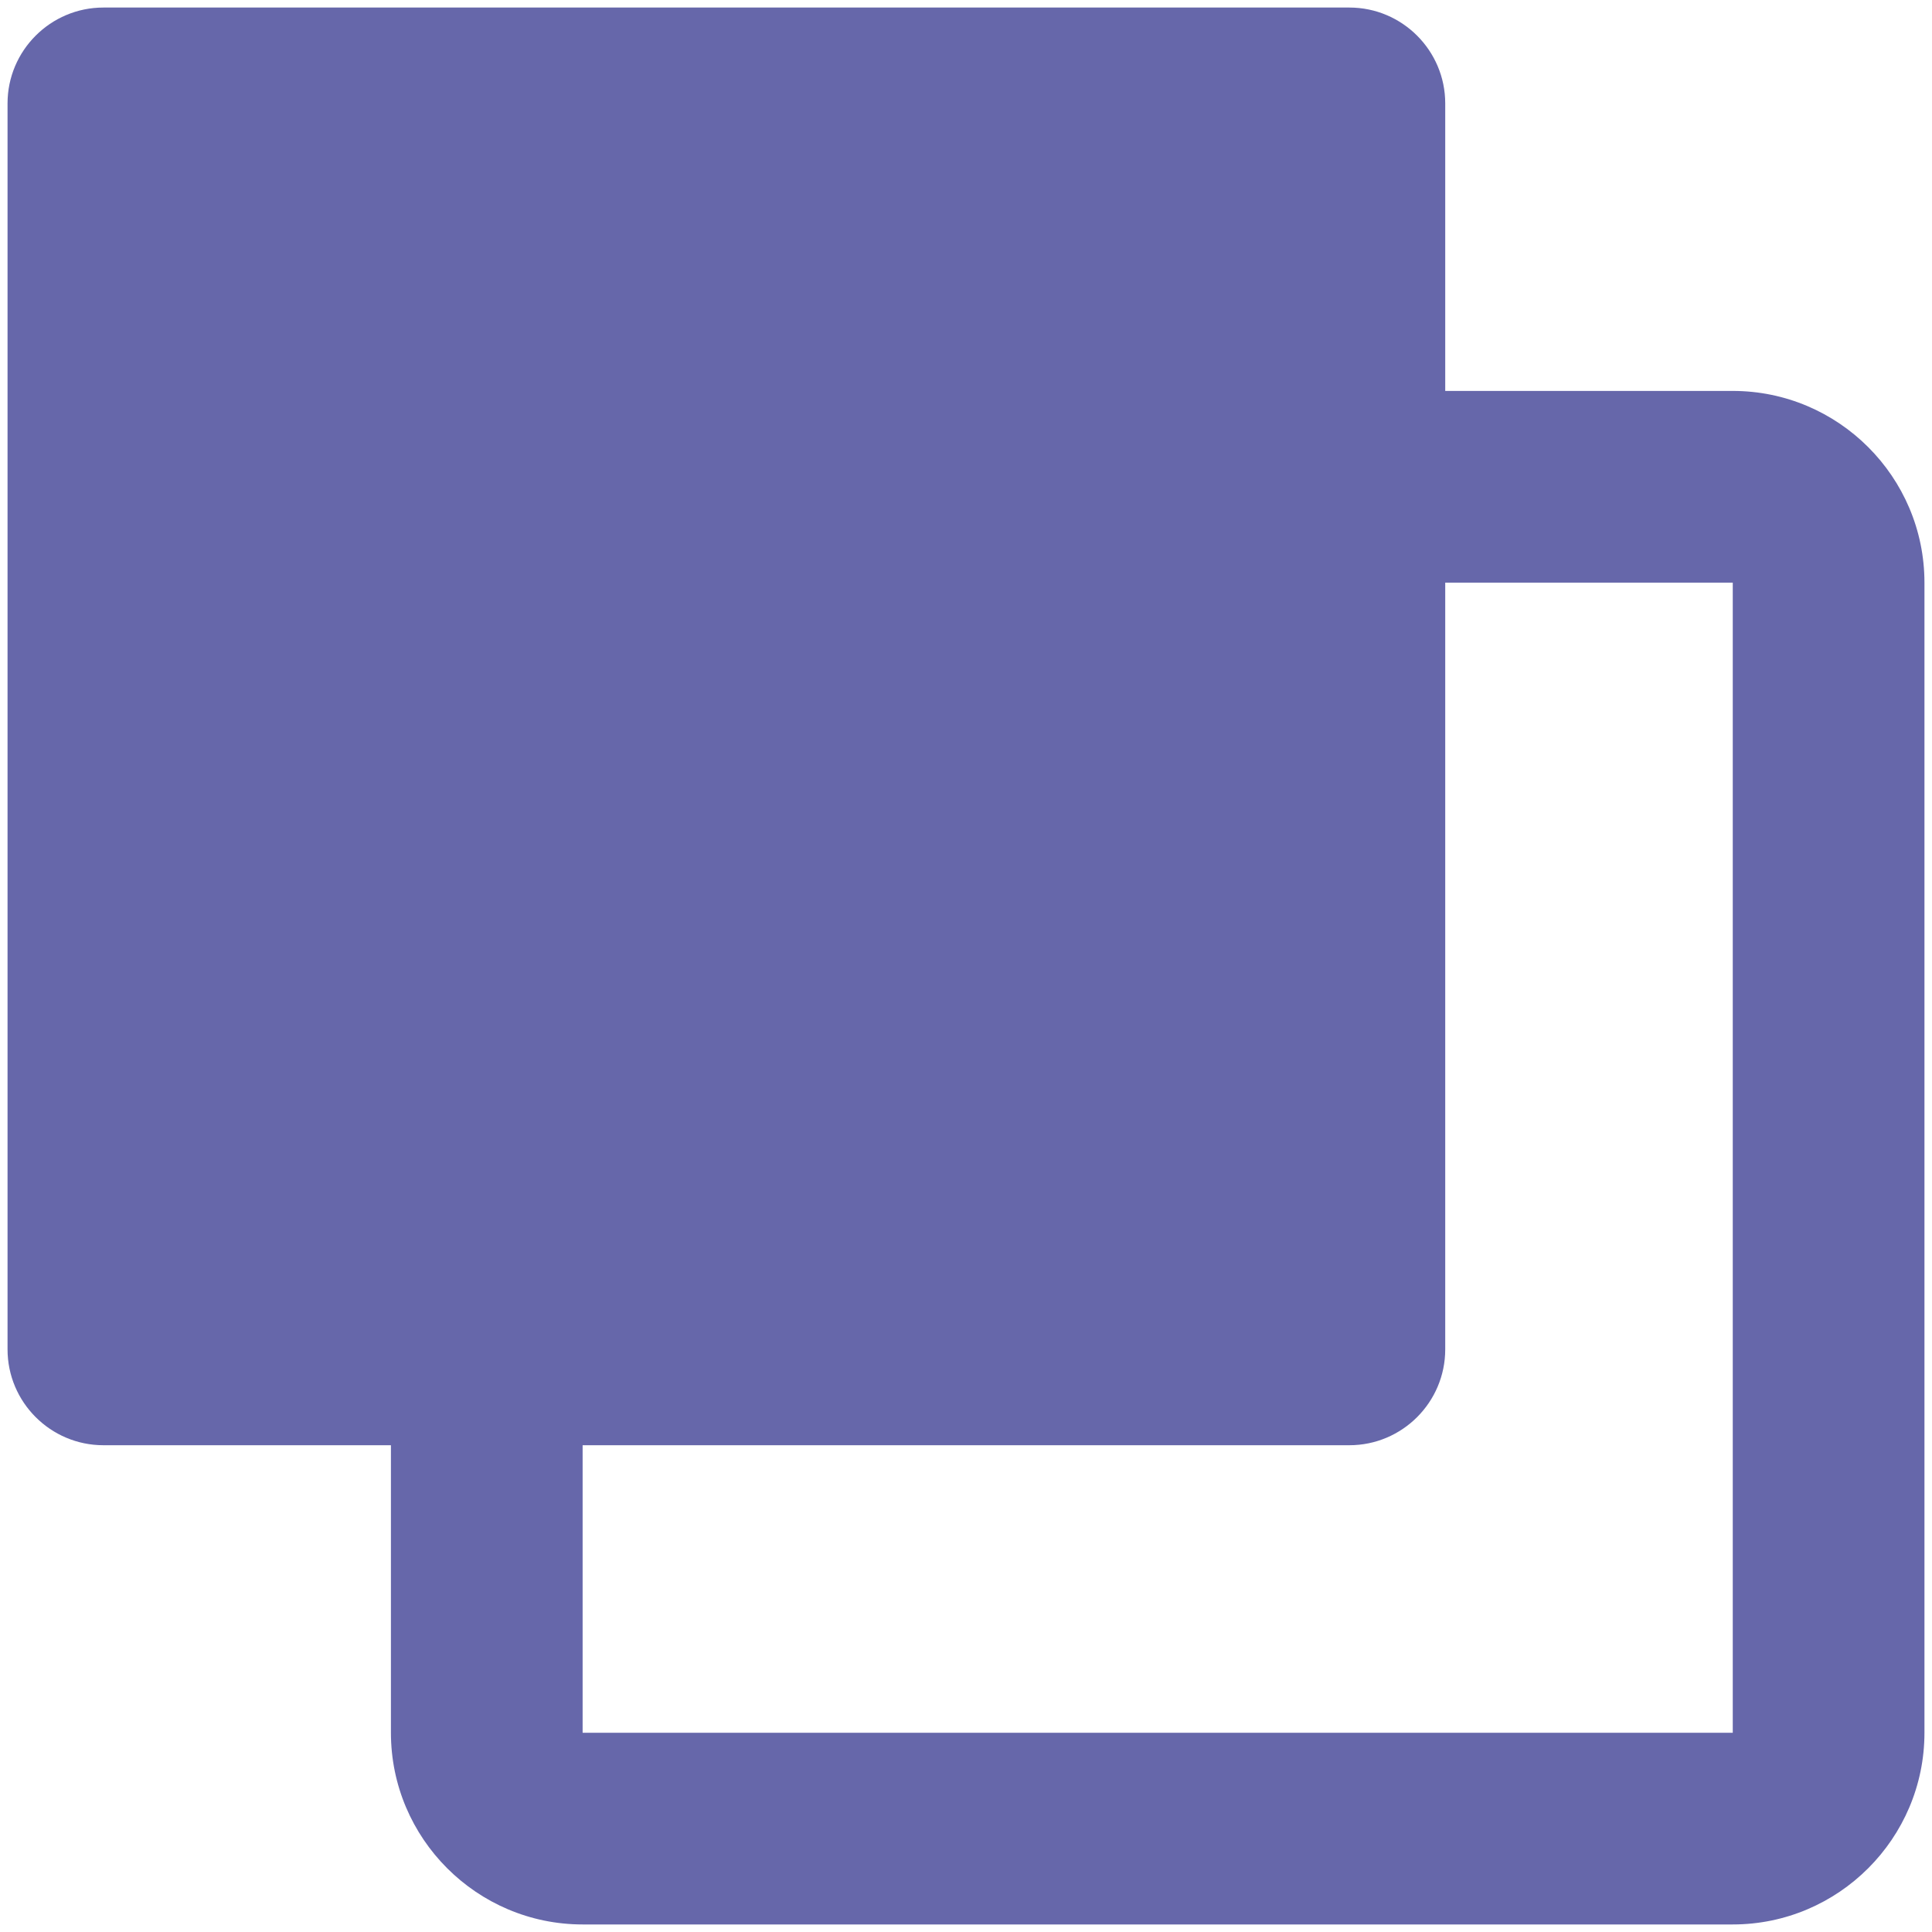 <svg xmlns="http://www.w3.org/2000/svg" viewBox="0 0 512 512" id="Overlap"><path d="M459.2 103.6H383V27.4c0-14-11.4-25.4-25.4-25.4H27.4C13.4 2 2 13.4 2 27.4v330.2c0 14 11.4 25.4 25.4 25.4h76.2v76.2c0 28 22.8 50.8 50.8 50.8h304.8c28 0 50.8-22.8 50.8-50.8V154.4c0-28-22.8-50.8-50.8-50.8zM154.4 459.2V383h203.2c14 0 25.4-11.4 25.4-25.4V154.4h76.2v304.8H154.4z" fill="#6667aa" class="color000000 svgShape"></path></svg>